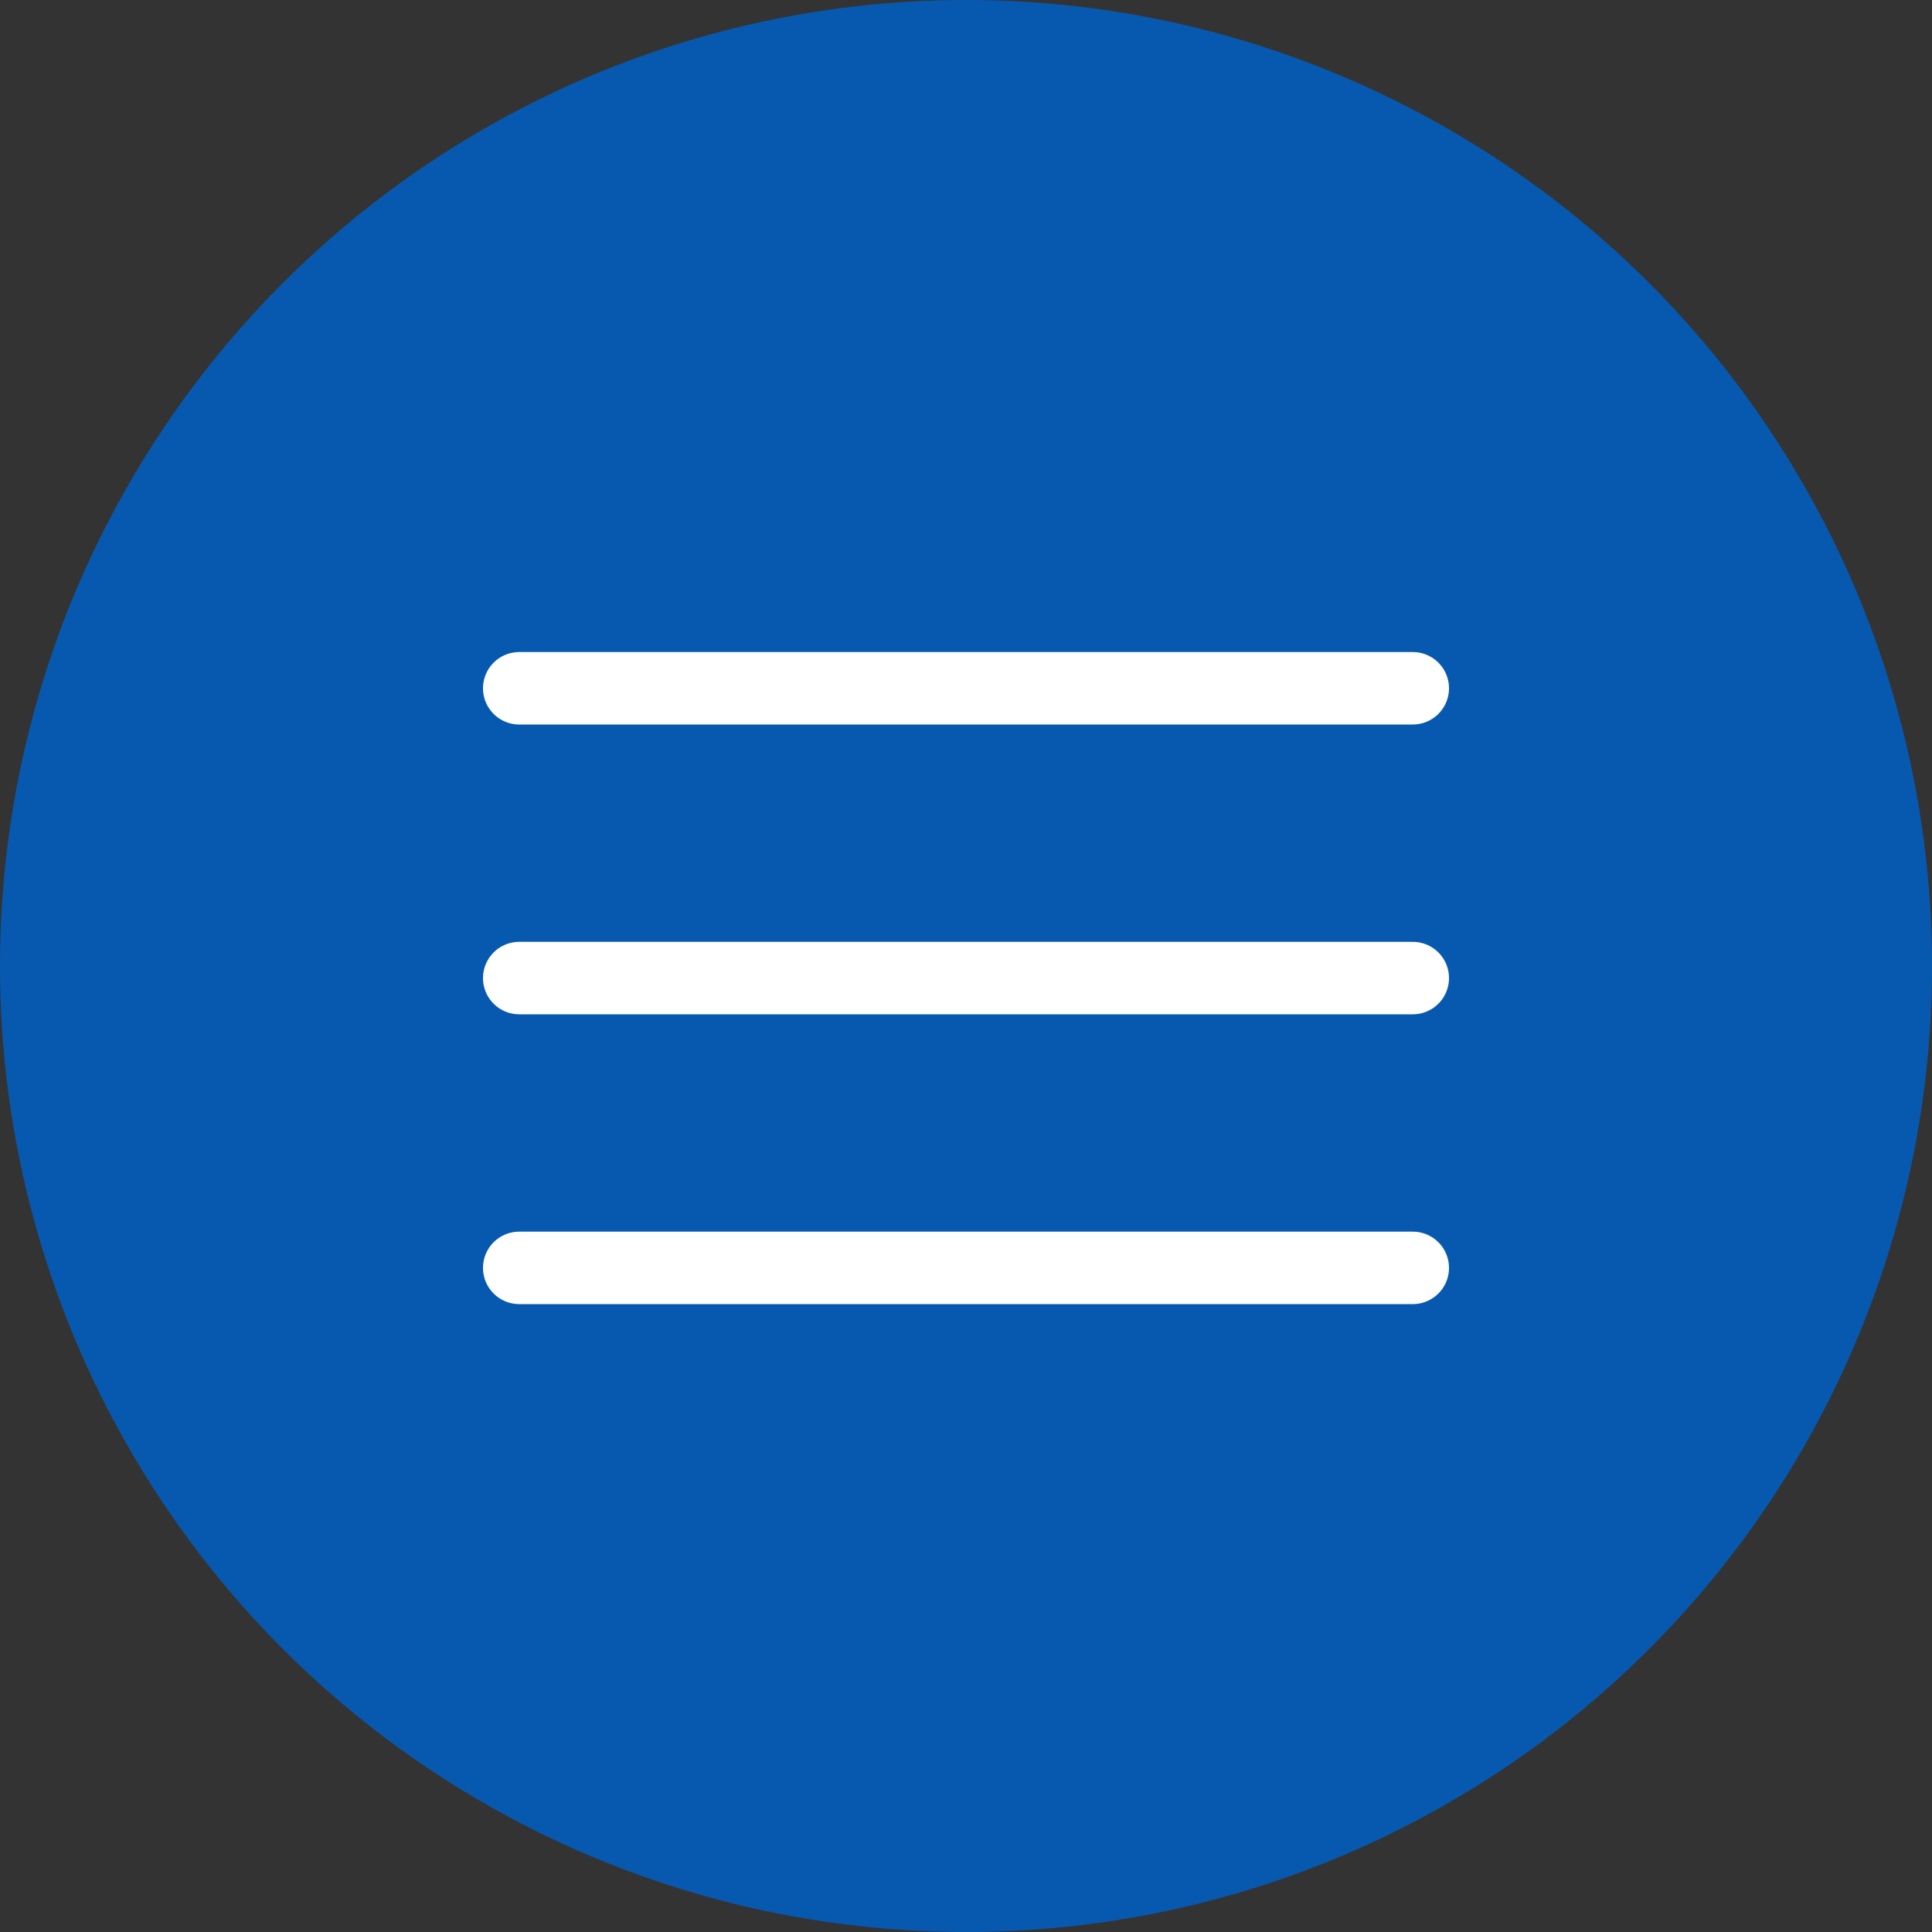<?xml version="1.0" encoding="UTF-8"?> <svg xmlns="http://www.w3.org/2000/svg" width="40" height="40" viewBox="0 0 40 40" fill="none"><rect x="0" y="0" width="40" height="40" fill="#333333" stroke="none"/> <circle cx="20" cy="20" r="20" fill="#0759B0"></circle> <line x1="10.75" y1="14.25" x2="29.25" y2="14.25" stroke="white" stroke-width="1.5" stroke-linecap="round"></line> <line x1="10.75" y1="20.25" x2="29.25" y2="20.25" stroke="white" stroke-width="1.5" stroke-linecap="round"></line> <line x1="10.75" y1="26.25" x2="29.25" y2="26.25" stroke="white" stroke-width="1.5" stroke-linecap="round"></line> </svg> 
